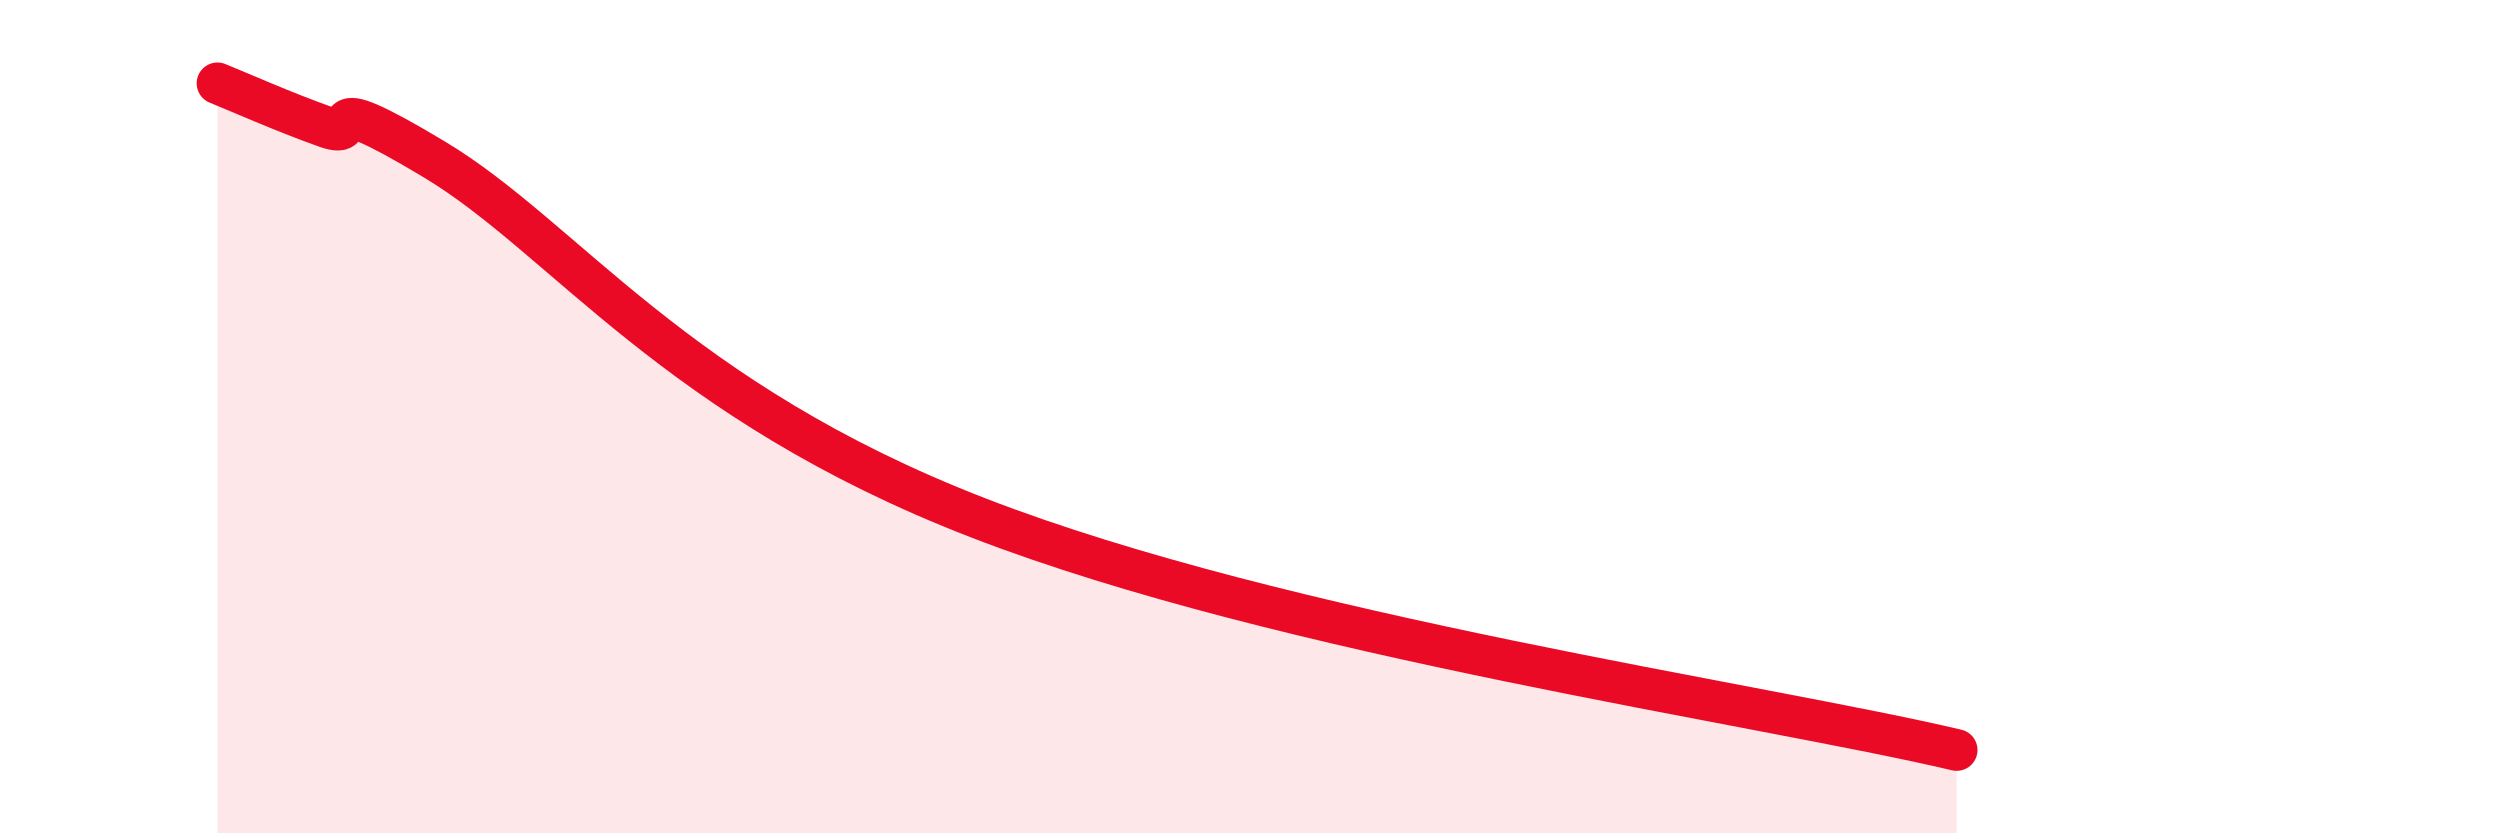 
    <svg width="60" height="20" viewBox="0 0 60 20" xmlns="http://www.w3.org/2000/svg">
      <path
        d="M 5.22,2 C 5.74,2.21 6.79,2.68 7.83,3.05 C 8.87,3.42 7.3,1.95 10.43,3.83 C 13.56,5.71 16.17,9.6 23.48,12.43 C 30.79,15.26 42.26,16.89 46.96,18L46.96 20L5.22 20Z"
        fill="#EB0A25"
        opacity="0.1"
        stroke-linecap="round"
        stroke-linejoin="round"
      />
      <path
        d="M 5.22,2 C 5.74,2.21 6.79,2.68 7.83,3.05 C 8.87,3.42 7.3,1.95 10.43,3.83 C 13.56,5.71 16.17,9.6 23.48,12.43 C 30.79,15.26 42.26,16.89 46.96,18"
        stroke="#EB0A25"
        stroke-width="1"
        fill="none"
        stroke-linecap="round"
        stroke-linejoin="round"
      />
    </svg>
  